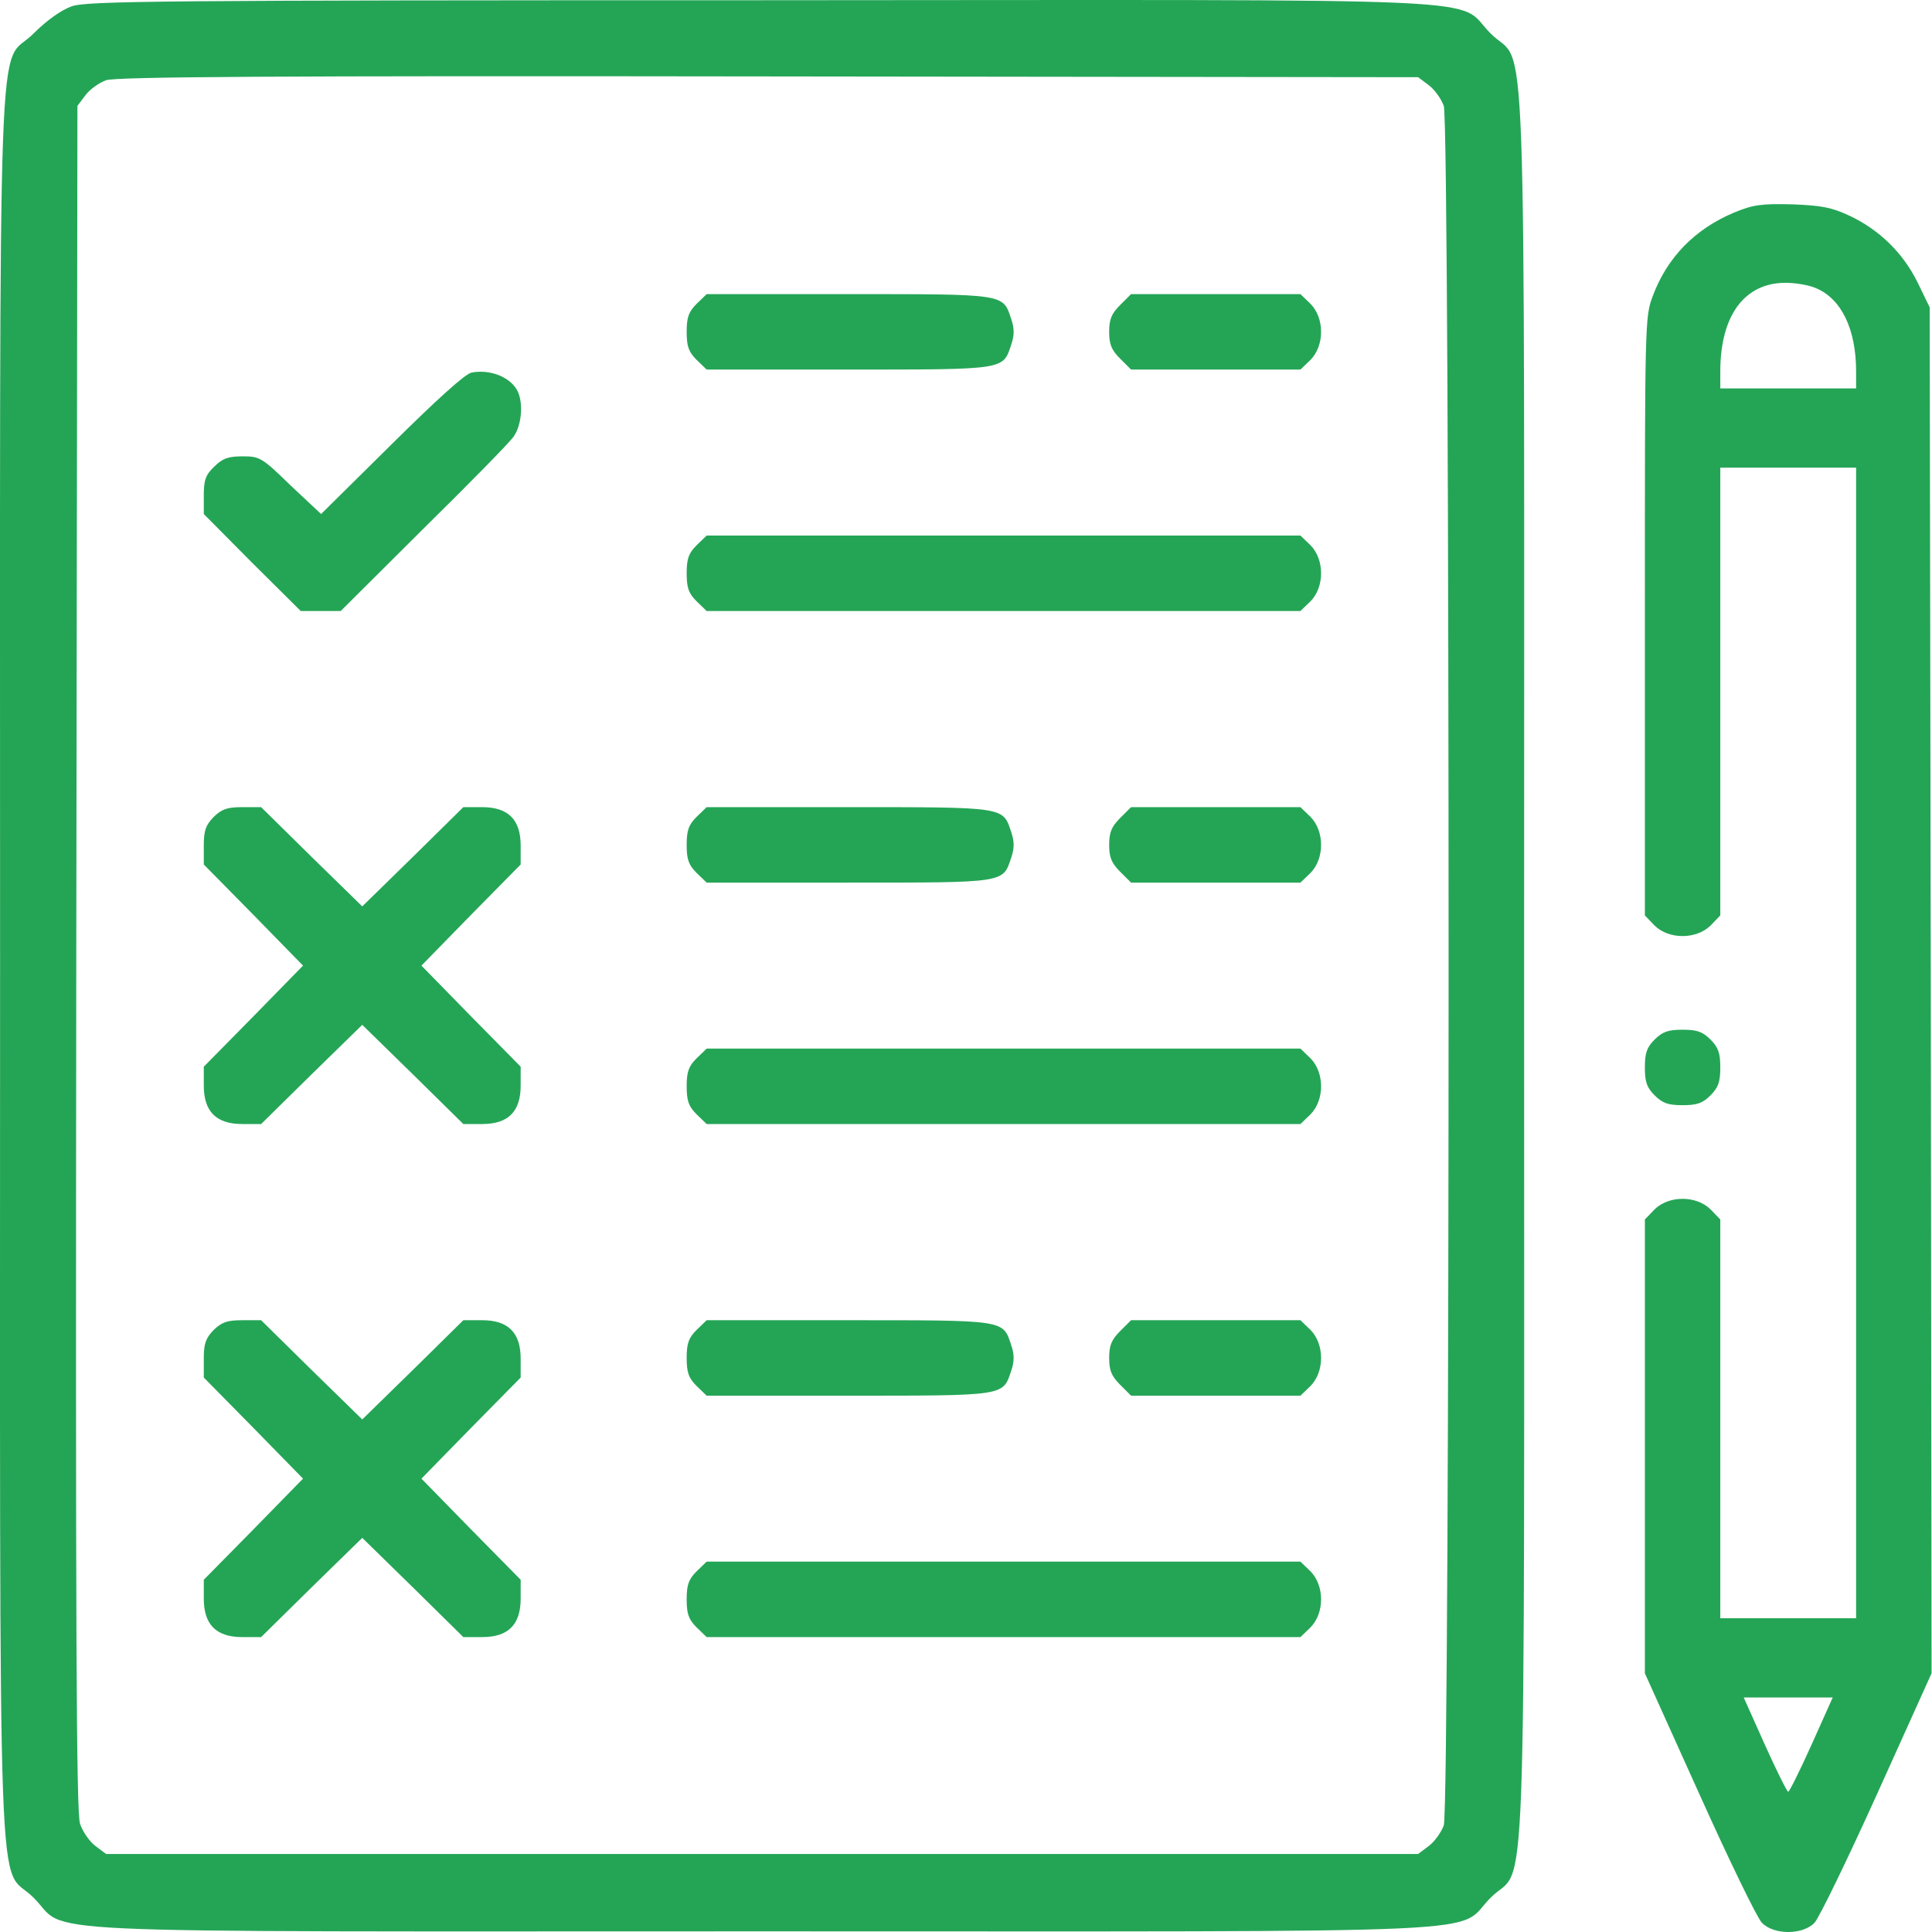<svg width="50" height="50" viewBox="0 0 50 50" fill="none" xmlns="http://www.w3.org/2000/svg">
<path d="M1.857 0.163C1.584 0.26 1.213 0.524 0.871 0.865C-0.086 1.832 0.002 -0.716 0.002 24.99C0.002 50.696 -0.086 48.148 0.871 49.114C1.828 50.071 -0.027 49.983 19.723 49.983C39.474 49.983 37.619 50.071 38.576 49.114C39.532 48.148 39.444 50.696 39.444 24.99C39.444 -0.716 39.532 1.832 38.576 0.865C37.619 -0.091 39.474 -0.003 19.684 0.006C4.073 0.006 2.248 0.026 1.857 0.163ZM36.974 2.203C37.121 2.31 37.297 2.554 37.365 2.74C37.531 3.218 37.531 46.761 37.365 47.239C37.297 47.425 37.121 47.669 36.974 47.776L36.701 47.981H19.723H2.746L2.472 47.776C2.326 47.669 2.14 47.406 2.072 47.2C1.974 46.917 1.955 42.3 1.974 24.794L2.004 2.74L2.209 2.467C2.316 2.32 2.56 2.144 2.746 2.076C2.999 1.988 7.022 1.959 19.889 1.978L36.701 1.998L36.974 2.203Z" fill="#24A556"/>
<path d="M18.025 7.866C17.82 8.071 17.771 8.217 17.771 8.588C17.771 8.959 17.82 9.105 18.025 9.31L18.288 9.564H21.959C26.03 9.564 25.952 9.574 26.167 8.93C26.255 8.676 26.255 8.5 26.167 8.246C25.952 7.602 26.03 7.612 21.959 7.612H18.288L18.025 7.866Z" fill="#24A556"/>
<path d="M28.988 7.895C28.764 8.119 28.705 8.266 28.705 8.588C28.705 8.91 28.764 9.057 28.988 9.281L29.271 9.564H31.468H33.655L33.919 9.31C34.28 8.939 34.28 8.237 33.919 7.866L33.655 7.612H31.468H29.271L28.988 7.895Z" fill="#24A556"/>
<path d="M12.206 9.642C12.05 9.662 11.278 10.365 10.136 11.497L8.31 13.303L7.52 12.562C6.778 11.839 6.719 11.81 6.28 11.81C5.919 11.81 5.762 11.859 5.548 12.073C5.323 12.288 5.274 12.415 5.274 12.825V13.303L6.524 14.563L7.783 15.813H8.301H8.818L10.956 13.684C12.137 12.522 13.192 11.448 13.29 11.302C13.514 10.99 13.553 10.375 13.368 10.072C13.163 9.74 12.665 9.555 12.206 9.642Z" fill="#24A556"/>
<path d="M18.025 14.114C17.82 14.319 17.771 14.465 17.771 14.836C17.771 15.207 17.82 15.354 18.025 15.559L18.288 15.813H25.972H33.655L33.919 15.559C34.28 15.188 34.28 14.485 33.919 14.114L33.655 13.86H25.972H18.288L18.025 14.114Z" fill="#24A556"/>
<path d="M5.528 21.143C5.323 21.358 5.274 21.495 5.274 21.885V22.373L6.563 23.681L7.842 24.99L6.563 26.298L5.274 27.606V28.094C5.274 28.768 5.596 29.09 6.27 29.09H6.758L8.066 27.802L9.375 26.523L10.683 27.802L11.991 29.09H12.479C13.153 29.09 13.475 28.768 13.475 28.094V27.606L12.186 26.298L10.907 24.99L12.186 23.681L13.475 22.373V21.885C13.475 21.212 13.153 20.889 12.479 20.889H11.991L10.683 22.178L9.375 23.457L8.066 22.178L6.758 20.889H6.27C5.879 20.889 5.743 20.938 5.528 21.143Z" fill="#24A556"/>
<path d="M18.025 21.143C17.82 21.348 17.771 21.495 17.771 21.866C17.771 22.237 17.82 22.383 18.025 22.588L18.288 22.842H21.959C26.03 22.842 25.952 22.852 26.167 22.207C26.255 21.953 26.255 21.778 26.167 21.524C25.952 20.88 26.03 20.889 21.959 20.889H18.288L18.025 21.143Z" fill="#24A556"/>
<path d="M28.988 21.172C28.764 21.397 28.705 21.543 28.705 21.866C28.705 22.188 28.764 22.334 28.988 22.559L29.271 22.842H31.468H33.655L33.919 22.588C34.28 22.217 34.28 21.514 33.919 21.143L33.655 20.889H31.468H29.271L28.988 21.172Z" fill="#24A556"/>
<path d="M18.025 27.392C17.82 27.596 17.771 27.743 17.771 28.114C17.771 28.485 17.82 28.631 18.025 28.836L18.288 29.09H25.972H33.655L33.919 28.836C34.28 28.465 34.28 27.762 33.919 27.392L33.655 27.138H25.972H18.288L18.025 27.392Z" fill="#24A556"/>
<path d="M5.528 34.421C5.323 34.636 5.274 34.772 5.274 35.163V35.651L6.563 36.959L7.842 38.267L6.563 39.576L5.274 40.884V41.372C5.274 42.046 5.596 42.368 6.27 42.368H6.758L8.066 41.079L9.375 39.8L10.683 41.079L11.991 42.368H12.479C13.153 42.368 13.475 42.046 13.475 41.372V40.884L12.186 39.576L10.907 38.267L12.186 36.959L13.475 35.651V35.163C13.475 34.489 13.153 34.167 12.479 34.167H11.991L10.683 35.456L9.375 36.735L8.066 35.456L6.758 34.167H6.27C5.879 34.167 5.743 34.216 5.528 34.421Z" fill="#24A556"/>
<path d="M18.025 34.421C17.82 34.626 17.771 34.772 17.771 35.143C17.771 35.514 17.82 35.661 18.025 35.866L18.288 36.12H21.959C26.03 36.12 25.952 36.129 26.167 35.485C26.255 35.231 26.255 35.055 26.167 34.801C25.952 34.157 26.03 34.167 21.959 34.167H18.288L18.025 34.421Z" fill="#24A556"/>
<path d="M28.988 34.45C28.764 34.675 28.705 34.821 28.705 35.143C28.705 35.465 28.764 35.612 28.988 35.836L29.271 36.12H31.468H33.655L33.919 35.866C34.28 35.495 34.28 34.792 33.919 34.421L33.655 34.167H31.468H29.271L28.988 34.45Z" fill="#24A556"/>
<path d="M18.025 40.669C17.82 40.874 17.771 41.02 17.771 41.392C17.771 41.763 17.82 41.909 18.025 42.114L18.288 42.368H25.972H33.655L33.919 42.114C34.28 41.743 34.28 41.04 33.919 40.669L33.655 40.415H25.972H18.288L18.025 40.669Z" fill="#24A556"/>
<path d="M44.873 5.503C43.857 5.932 43.145 6.665 42.774 7.66C42.569 8.197 42.569 8.344 42.569 15.949V23.691L42.822 23.955C43.193 24.316 43.896 24.316 44.267 23.955L44.521 23.691V17.902V12.103H46.279H48.036V26.991V41.88H46.279H44.521V36.715V31.56L44.267 31.297C43.896 30.935 43.193 30.935 42.822 31.297L42.569 31.56V37.428V43.305L43.974 46.419C44.746 48.138 45.478 49.641 45.595 49.758C45.898 50.081 46.659 50.081 46.962 49.758C47.079 49.631 47.811 48.128 48.583 46.419L49.989 43.305L49.969 25.624L49.94 7.953L49.627 7.309C49.246 6.538 48.631 5.942 47.86 5.581C47.401 5.366 47.138 5.317 46.376 5.288C45.576 5.269 45.371 5.298 44.873 5.503ZM46.991 7.455C47.655 7.729 48.036 8.52 48.036 9.613V10.052H46.279H44.521V9.613C44.521 8.168 45.146 7.319 46.21 7.319C46.464 7.319 46.816 7.377 46.991 7.455ZM46.884 45.15C46.581 45.824 46.308 46.371 46.279 46.371C46.249 46.371 45.976 45.824 45.673 45.15L45.127 43.93H46.279H47.431L46.884 45.15Z" fill="#24A556"/>
<path d="M42.822 26.903C42.617 27.108 42.569 27.255 42.569 27.626C42.569 27.997 42.617 28.143 42.822 28.348C43.028 28.553 43.174 28.602 43.545 28.602C43.916 28.602 44.062 28.553 44.267 28.348C44.472 28.143 44.521 27.997 44.521 27.626C44.521 27.255 44.472 27.108 44.267 26.903C44.062 26.698 43.916 26.649 43.545 26.649C43.174 26.649 43.028 26.698 42.822 26.903Z" fill="#24A556"/>
</svg>
